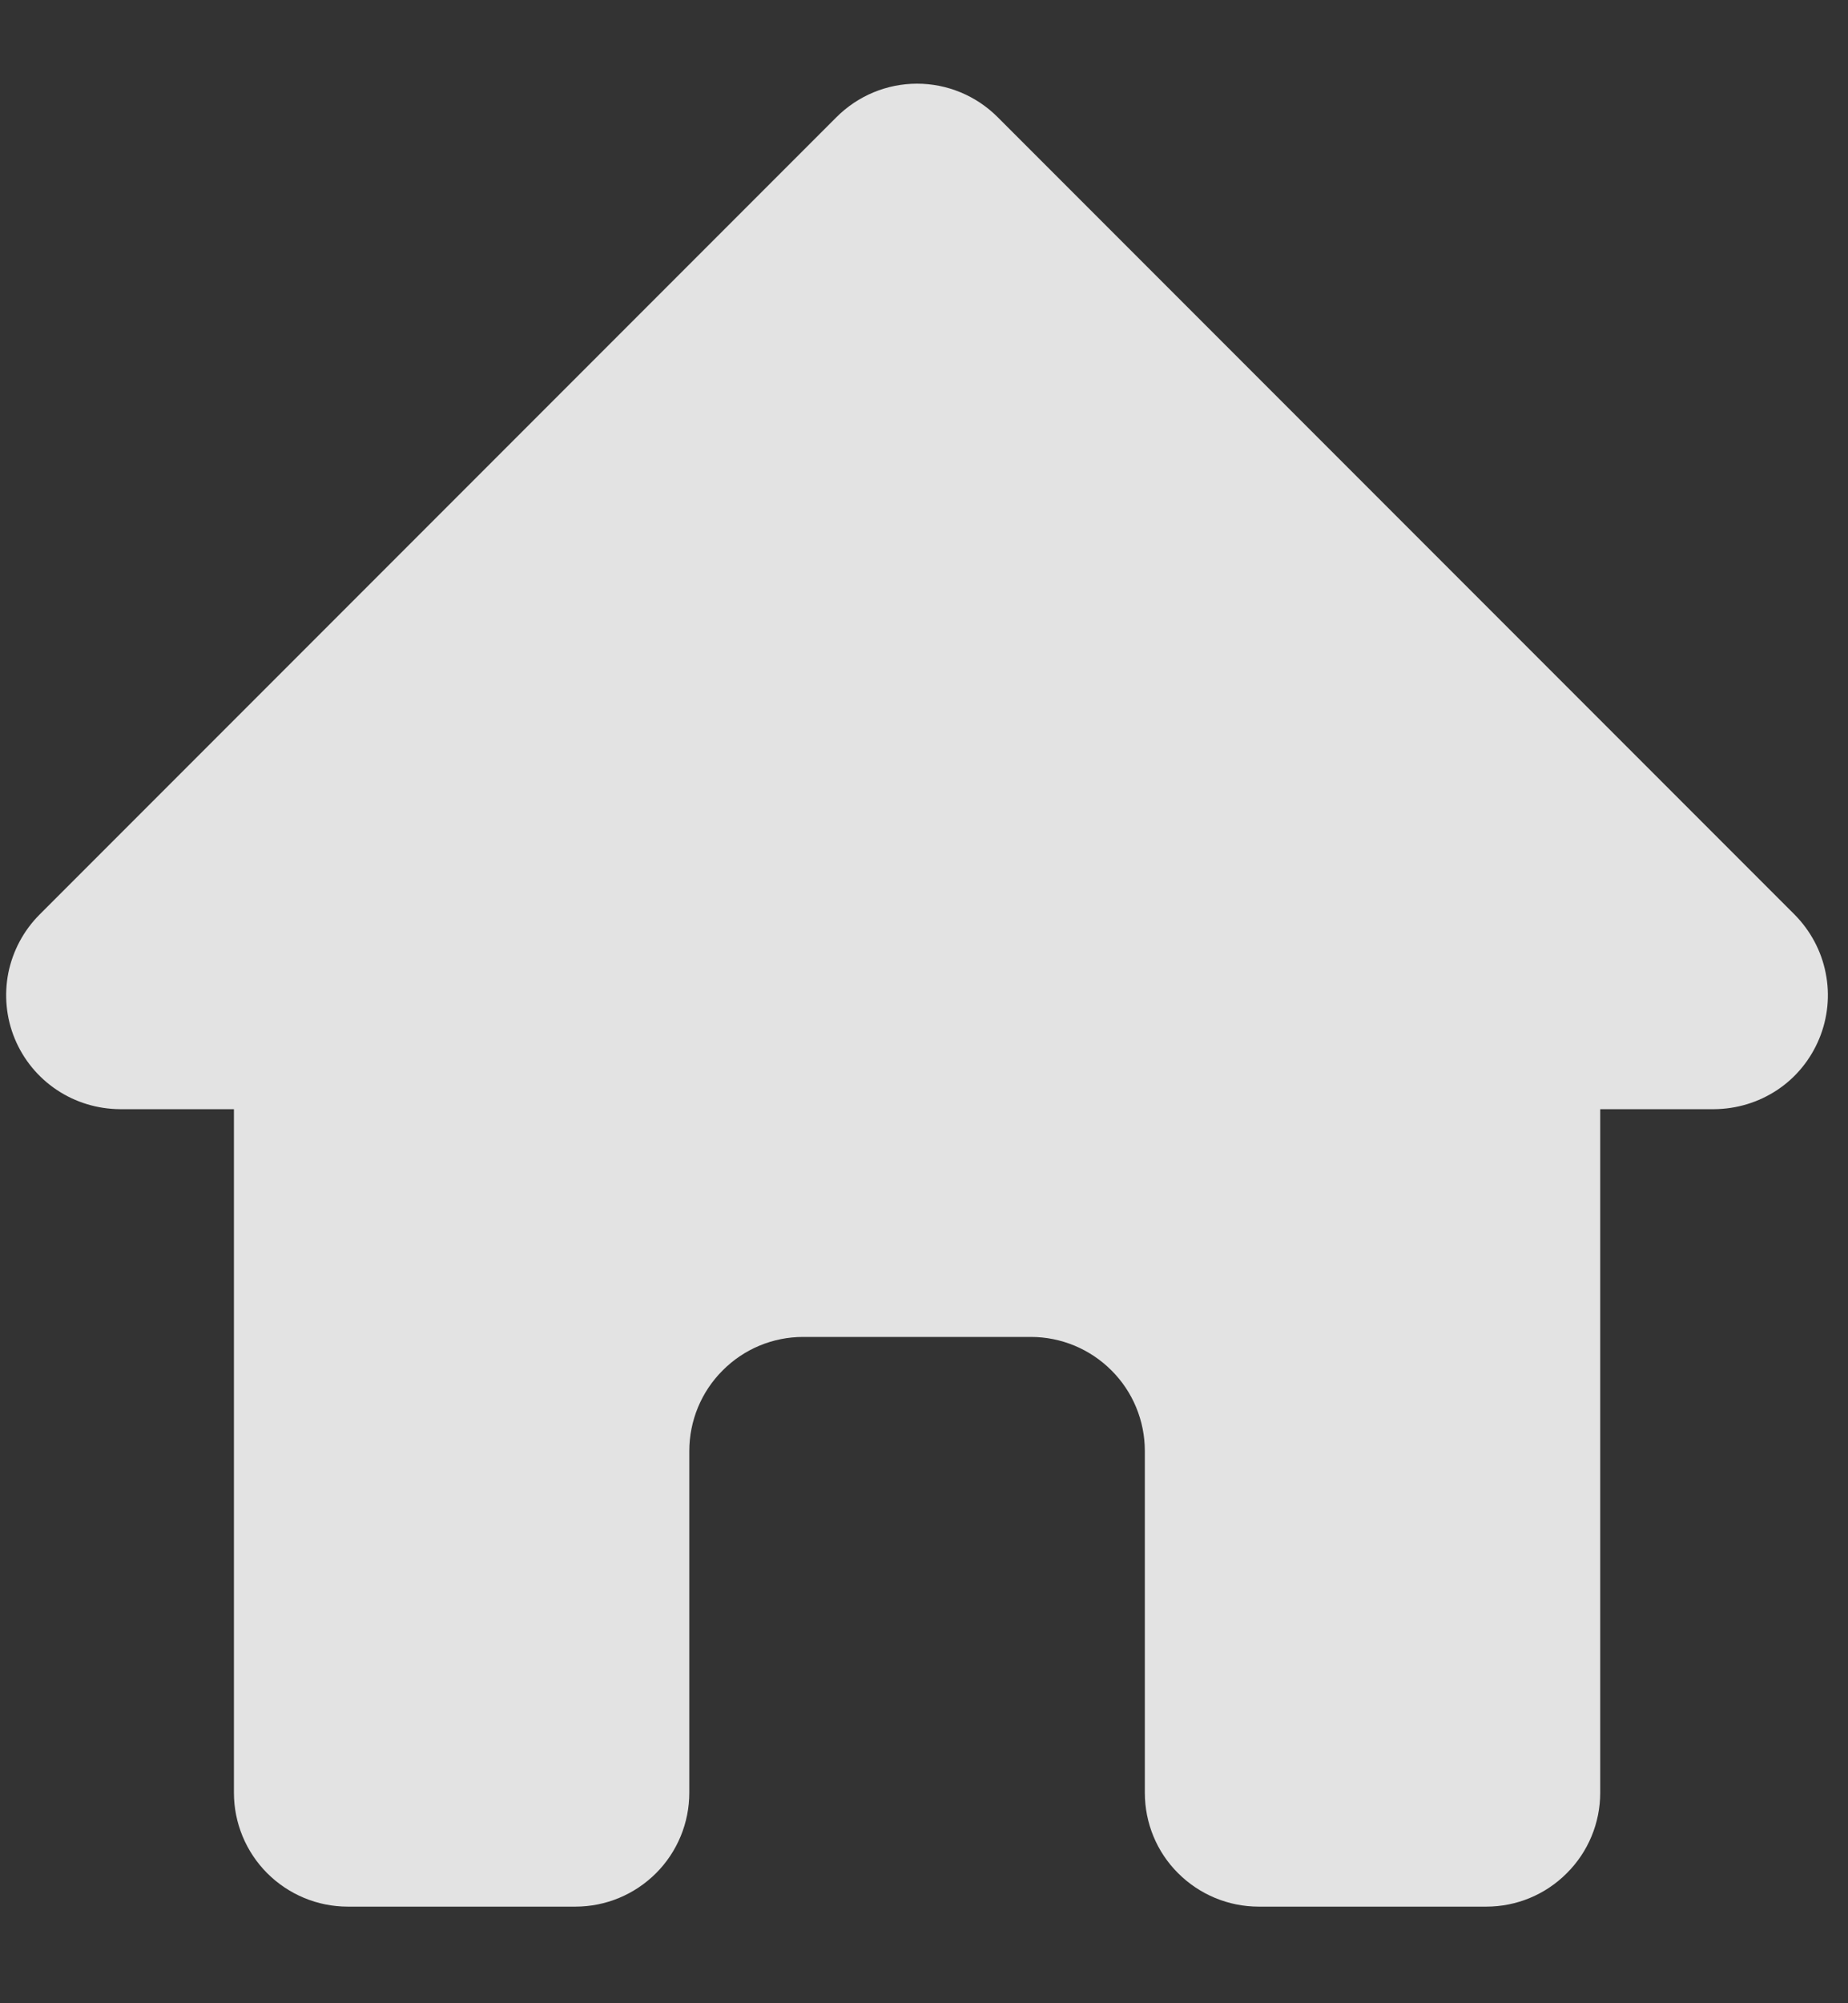 <svg width="12" height="13" viewBox="0 0 12 13" fill="none" xmlns="http://www.w3.org/2000/svg">
<rect x="0" y="0" width="12" height="13" fill="#333333" stroke="none"/>
<path opacity="0.86" fill-rule="evenodd" clip-rule="evenodd" d="M5.432 0.76C5.571 0.621 5.759 0.543 5.955 0.543C6.151 0.543 6.339 0.621 6.478 0.76L11.653 5.935C11.756 6.039 11.827 6.171 11.855 6.314C11.884 6.457 11.869 6.606 11.813 6.741C11.757 6.876 11.663 6.992 11.541 7.073C11.419 7.154 11.277 7.197 11.13 7.198H10.391V11.634C10.391 11.83 10.313 12.018 10.174 12.156C10.036 12.295 9.848 12.373 9.652 12.373H8.173C7.977 12.373 7.789 12.295 7.65 12.156C7.511 12.018 7.434 11.83 7.434 11.634V9.416C7.434 9.22 7.356 9.031 7.217 8.893C7.078 8.754 6.89 8.676 6.694 8.676H5.215C5.019 8.676 4.831 8.754 4.693 8.893C4.554 9.031 4.476 9.22 4.476 9.416V11.634C4.476 11.83 4.398 12.018 4.26 12.156C4.121 12.295 3.933 12.373 3.737 12.373H2.258C2.062 12.373 1.874 12.295 1.735 12.156C1.597 12.018 1.519 11.83 1.519 11.634V7.198H0.779C0.633 7.197 0.49 7.154 0.369 7.073C0.247 6.992 0.152 6.876 0.096 6.741C0.04 6.606 0.026 6.457 0.054 6.314C0.083 6.171 0.153 6.039 0.257 5.935L5.432 0.76Z" fill="white"/>
</svg>
